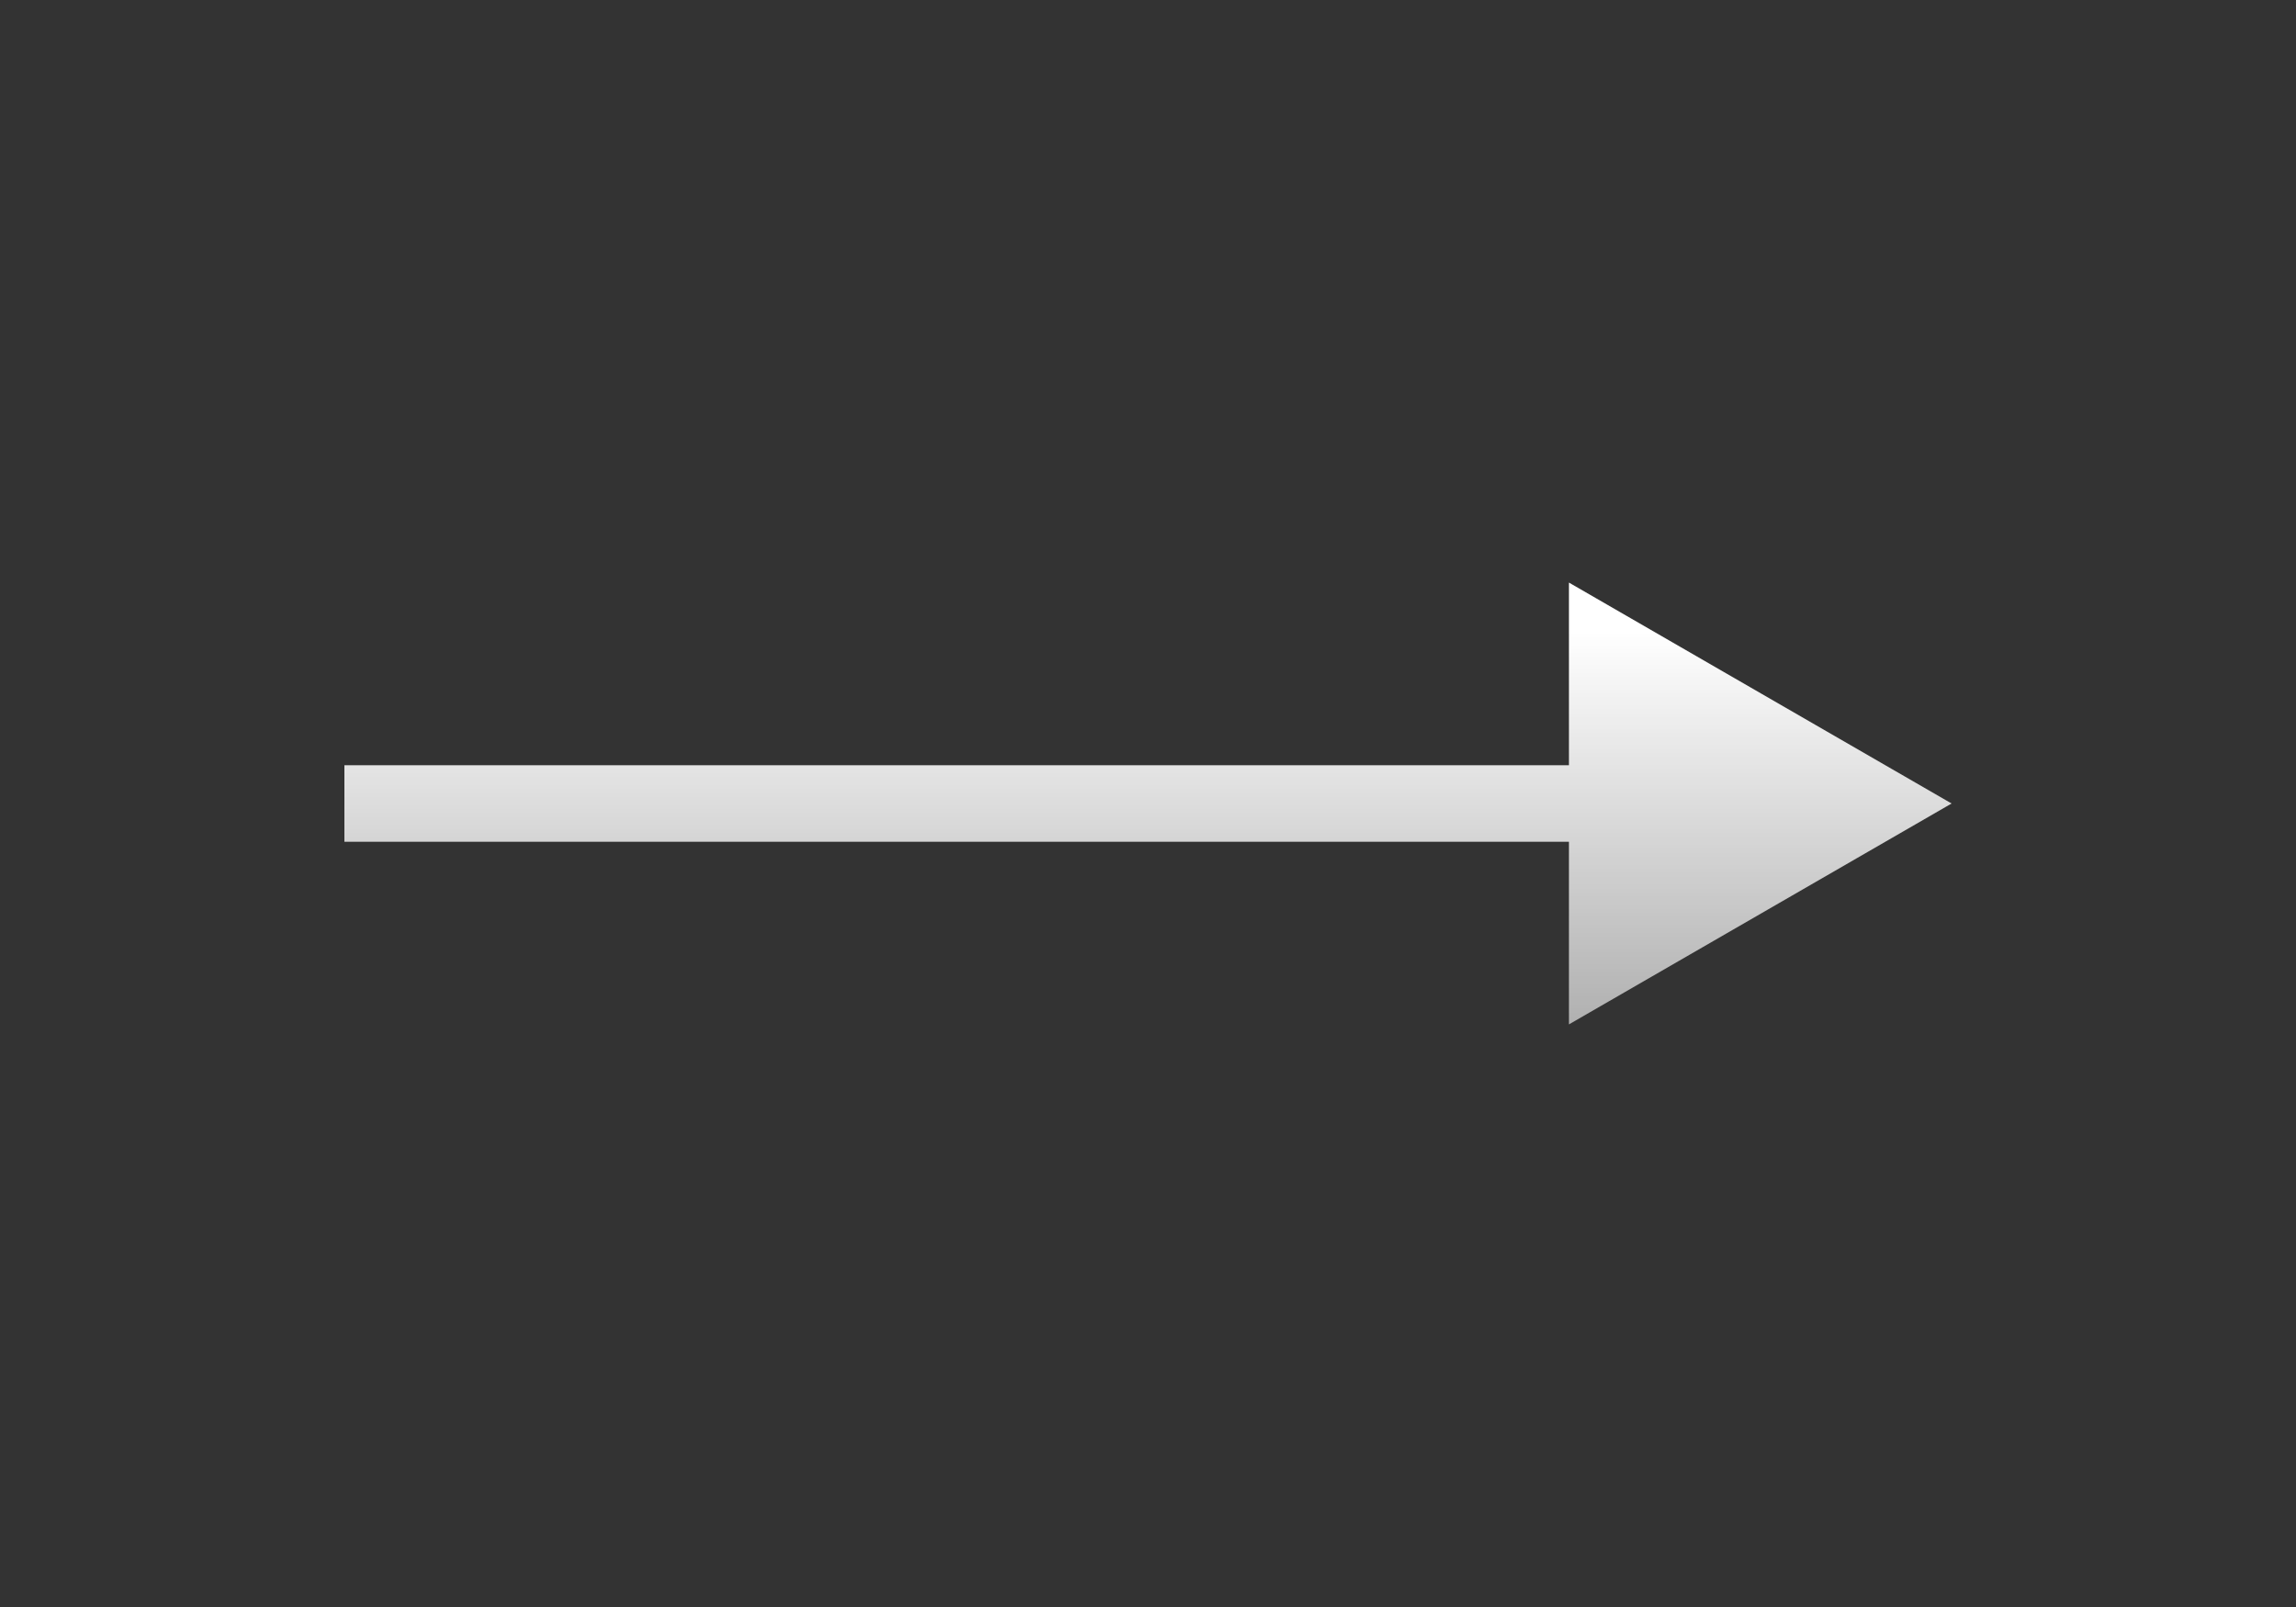 <?xml version="1.0" encoding="UTF-8"?> <svg xmlns="http://www.w3.org/2000/svg" width="60" height="42" viewBox="0 0 60 42" fill="none"><rect x="0" y="0" width="60" height="42" fill="#333333" stroke="none"/> <path d="M51 21L41 15.226L41 26.773L51 21ZM9 22L42 22L42 20L9 20L9 22Z" fill="url(#paint0_linear_141_45)"></path> <defs> <linearGradient id="paint0_linear_141_45" x1="30" y1="16.5" x2="30" y2="29" gradientUnits="userSpaceOnUse"> <stop stop-color="white"></stop> <stop offset="1" stop-color="white" stop-opacity="0.53"></stop> </linearGradient> </defs> </svg> 